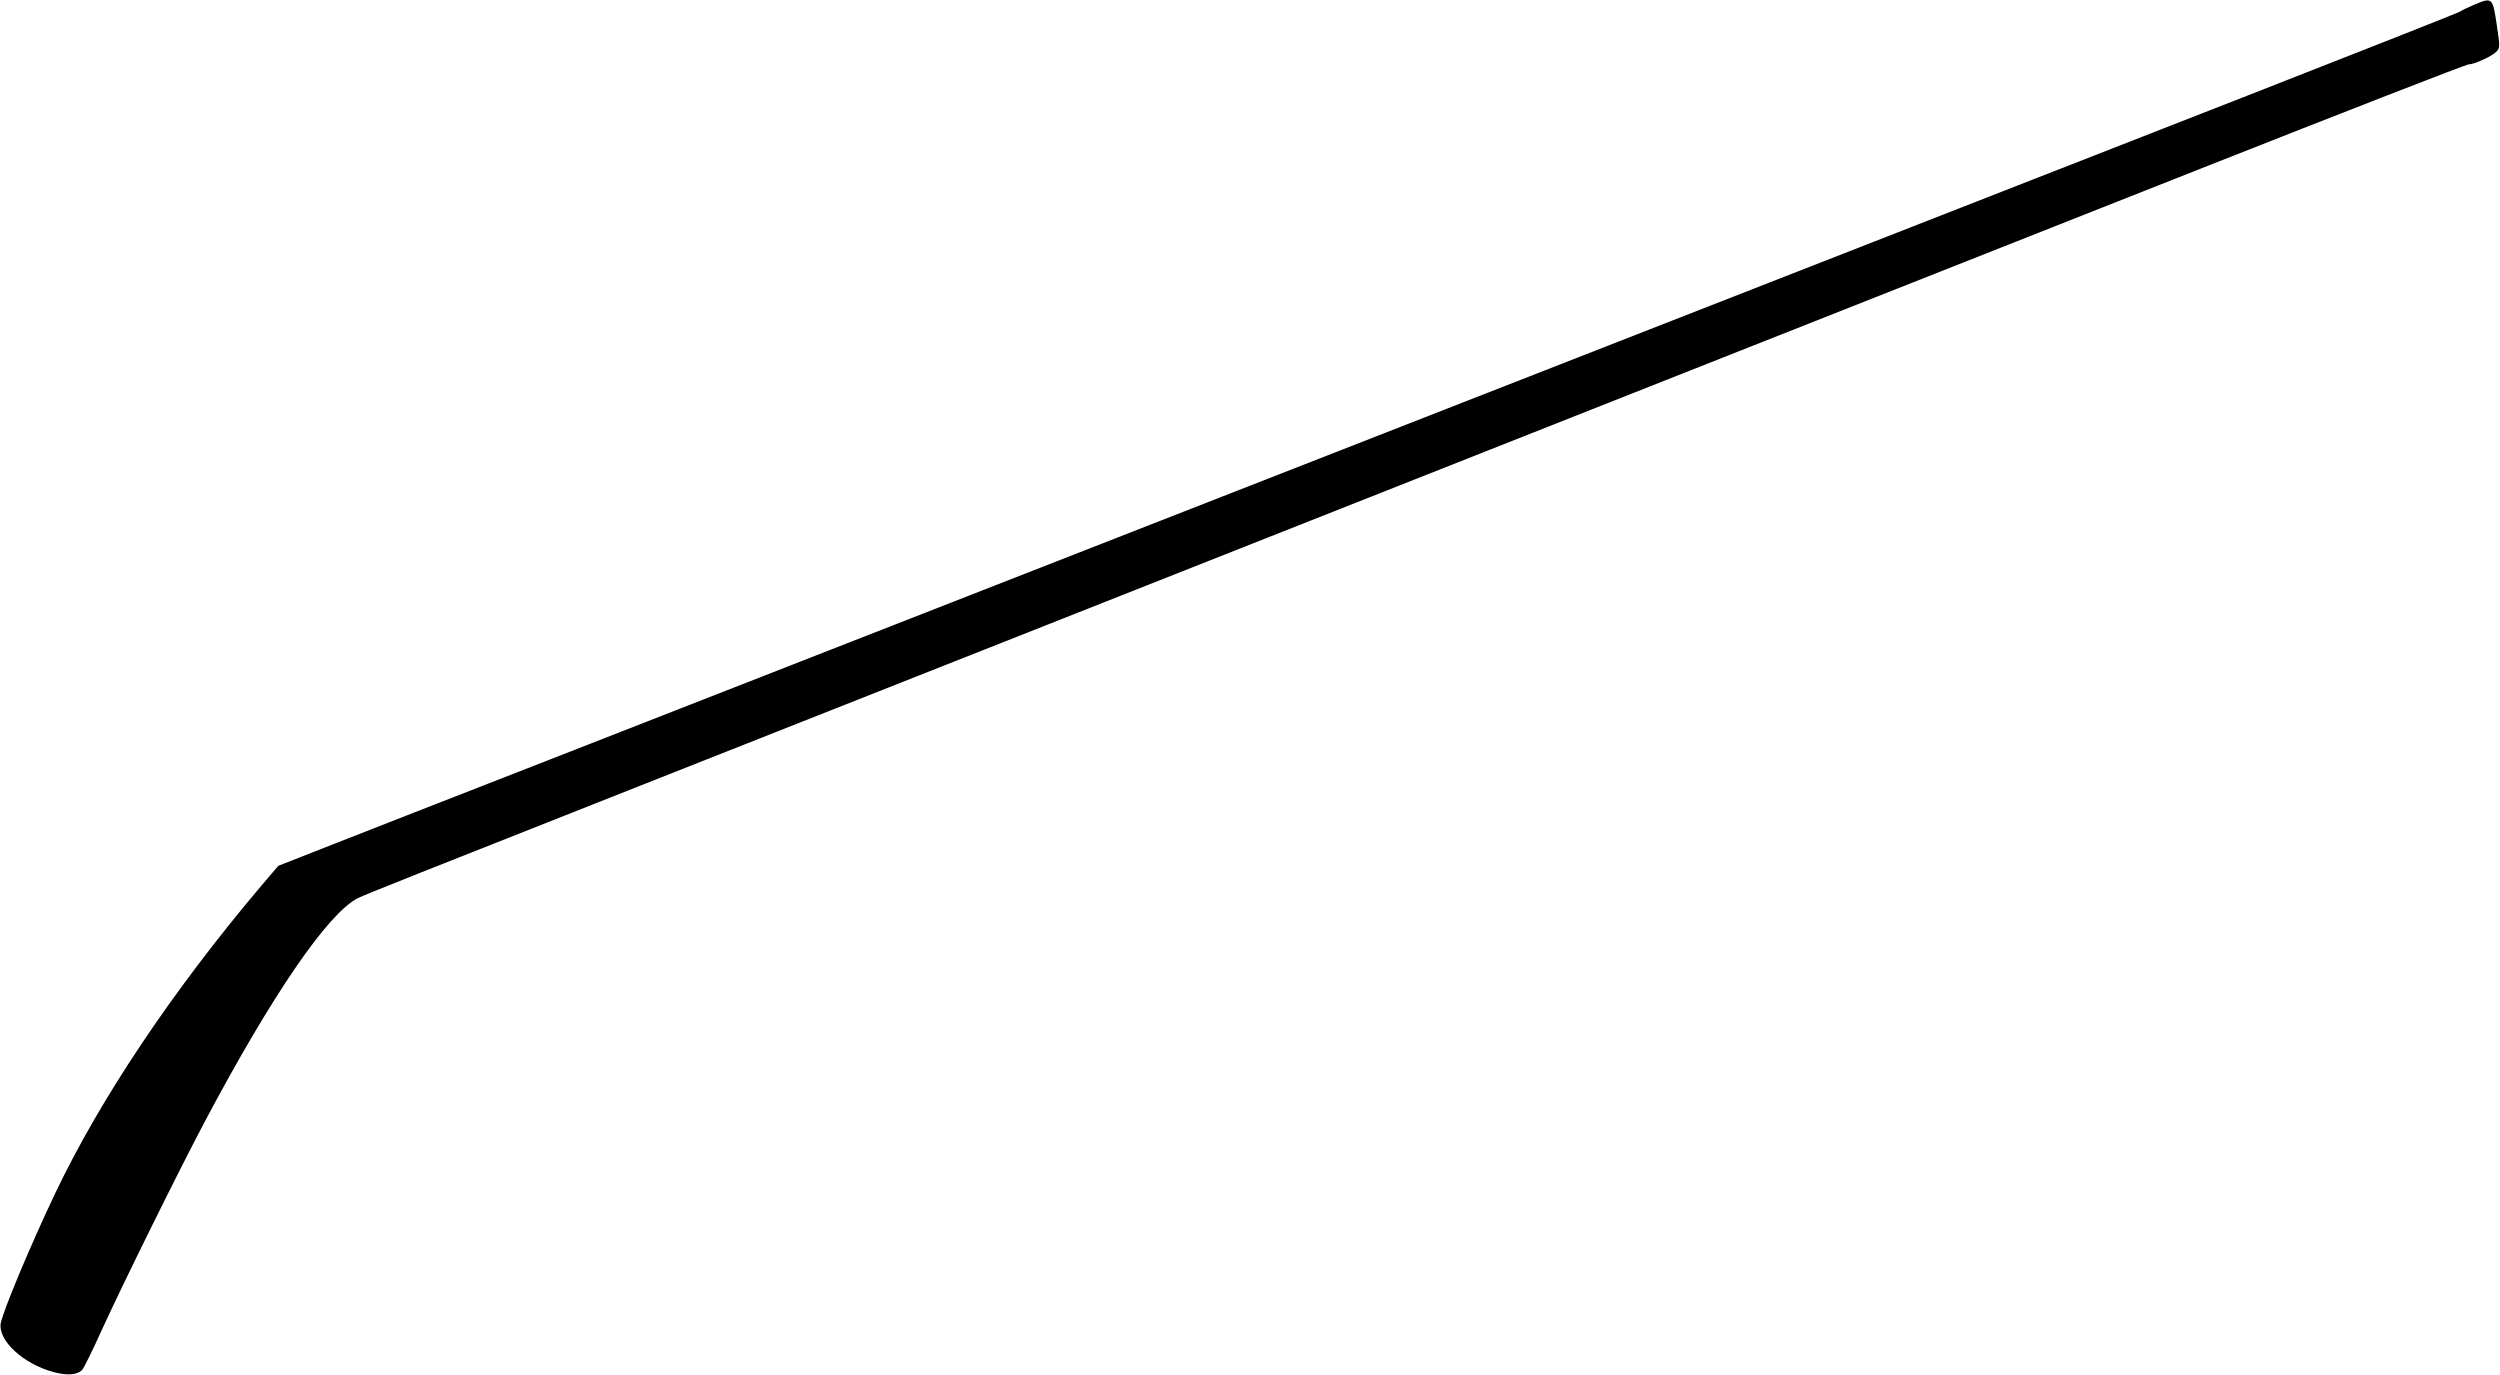 <?xml version="1.0" standalone="no"?>
<!DOCTYPE svg PUBLIC "-//W3C//DTD SVG 20010904//EN"
 "http://www.w3.org/TR/2001/REC-SVG-20010904/DTD/svg10.dtd">
<svg version="1.0" xmlns="http://www.w3.org/2000/svg"
 width="1280pt" height="704pt" viewBox="0 0 1280 704"
 preserveAspectRatio="xMidYMid meet">
<g transform="translate(0,704) scale(0.1,-0.1)"
fill="#000000" stroke="none">
<path d="M12666 7015 c-32 -14 -64 -29 -70 -34 -6 -5 -508 -203 -1116 -441
-608 -238 -1517 -593 -2020 -790 -2029 -794 -5545 -2169 -6640 -2597 -443
-173 -938 -366 -1100 -430 l-295 -116 -82 -96 c-455 -537 -828 -1093 -1060
-1580 -129 -271 -266 -600 -279 -665 -16 -88 114 -209 270 -251 71 -19 124
-15 148 13 8 9 53 100 99 202 99 218 397 822 529 1070 343 647 628 1062 781
1141 38 19 318 130 1479 589 206 81 980 387 1720 680 2373 938 3913 1547 4400
1740 261 103 1085 429 1831 724 746 295 1366 536 1377 536 30 0 124 43 145 67
17 19 17 25 0 139 -21 138 -22 139 -117 99z"/>
</g>
</svg>
